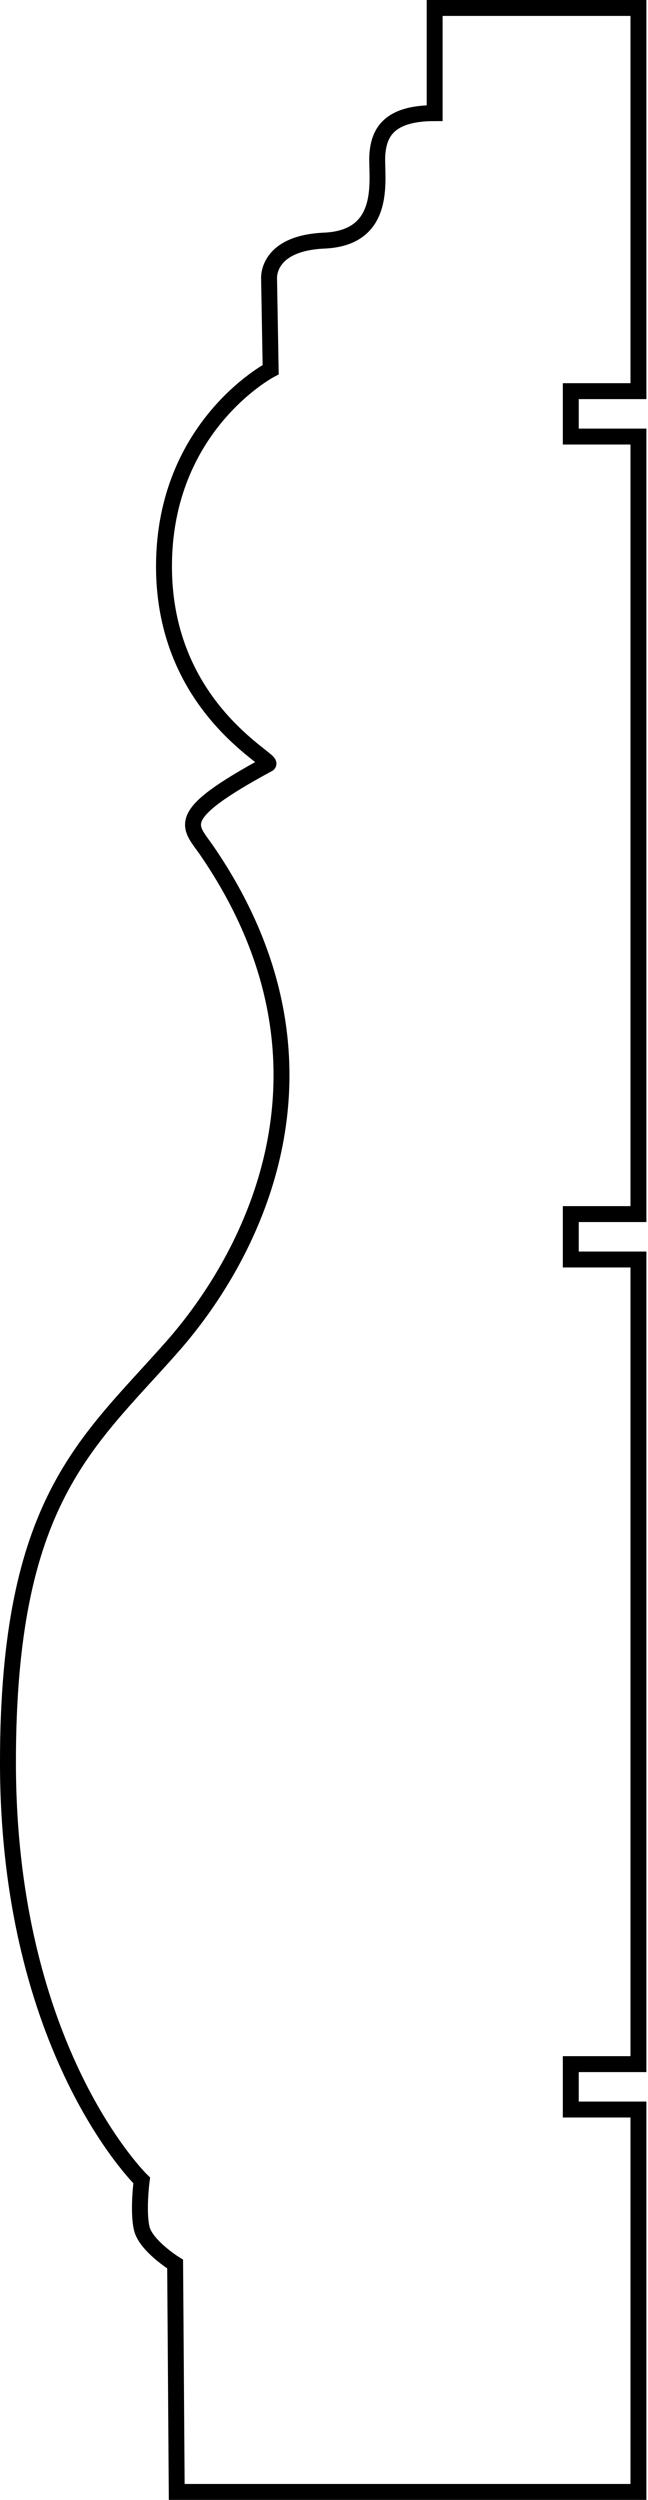 <?xml version="1.0" encoding="utf-8"?>
<!-- Generator: Adobe Illustrator 23.0.2, SVG Export Plug-In . SVG Version: 6.00 Build 0)  -->
<svg version="1.1" id="shapes" xmlns="http://www.w3.org/2000/svg" xmlns:xlink="http://www.w3.org/1999/xlink" x="0px" y="0px"
	 viewBox="0 0 81.4 313.8" style="enable-background:new 0 0 81.4 313.8;" xml:space="preserve">
<style type="text/css">
	.st0{fill:none;stroke:#000000;stroke-width:2;stroke-miterlimit:10;}
</style>
<path class="st0" d="M54.6,14.2c-5.8,0-7,2.5-7.2,5.2s1.5,10.4-6.6,10.8c-7.4,0.3-7,4.8-7,4.8l0.2,11.4c0,0-13.4,7-13.4,24.7
	s13.8,24.3,13.1,24.8c-12.2,6.6-9.9,7.7-7.7,10.9c18.3,26.7,5.9,50.7-4.5,62.4C10.9,181.2,1,188.4,1,221.2
	c0,36.2,16.8,52.5,16.8,52.5s-0.5,3.8,0,6s4.2,4.5,4.2,4.5l0.2,28.6h58v-48h-8.5v-5.7h8.5v-101h-8.5v-5.7h8.5V54.8h-8.5v-5.7h8.5V1
	H54.6C54.6,1,54.6,8.8,54.6,14.2z"/>
</svg>
